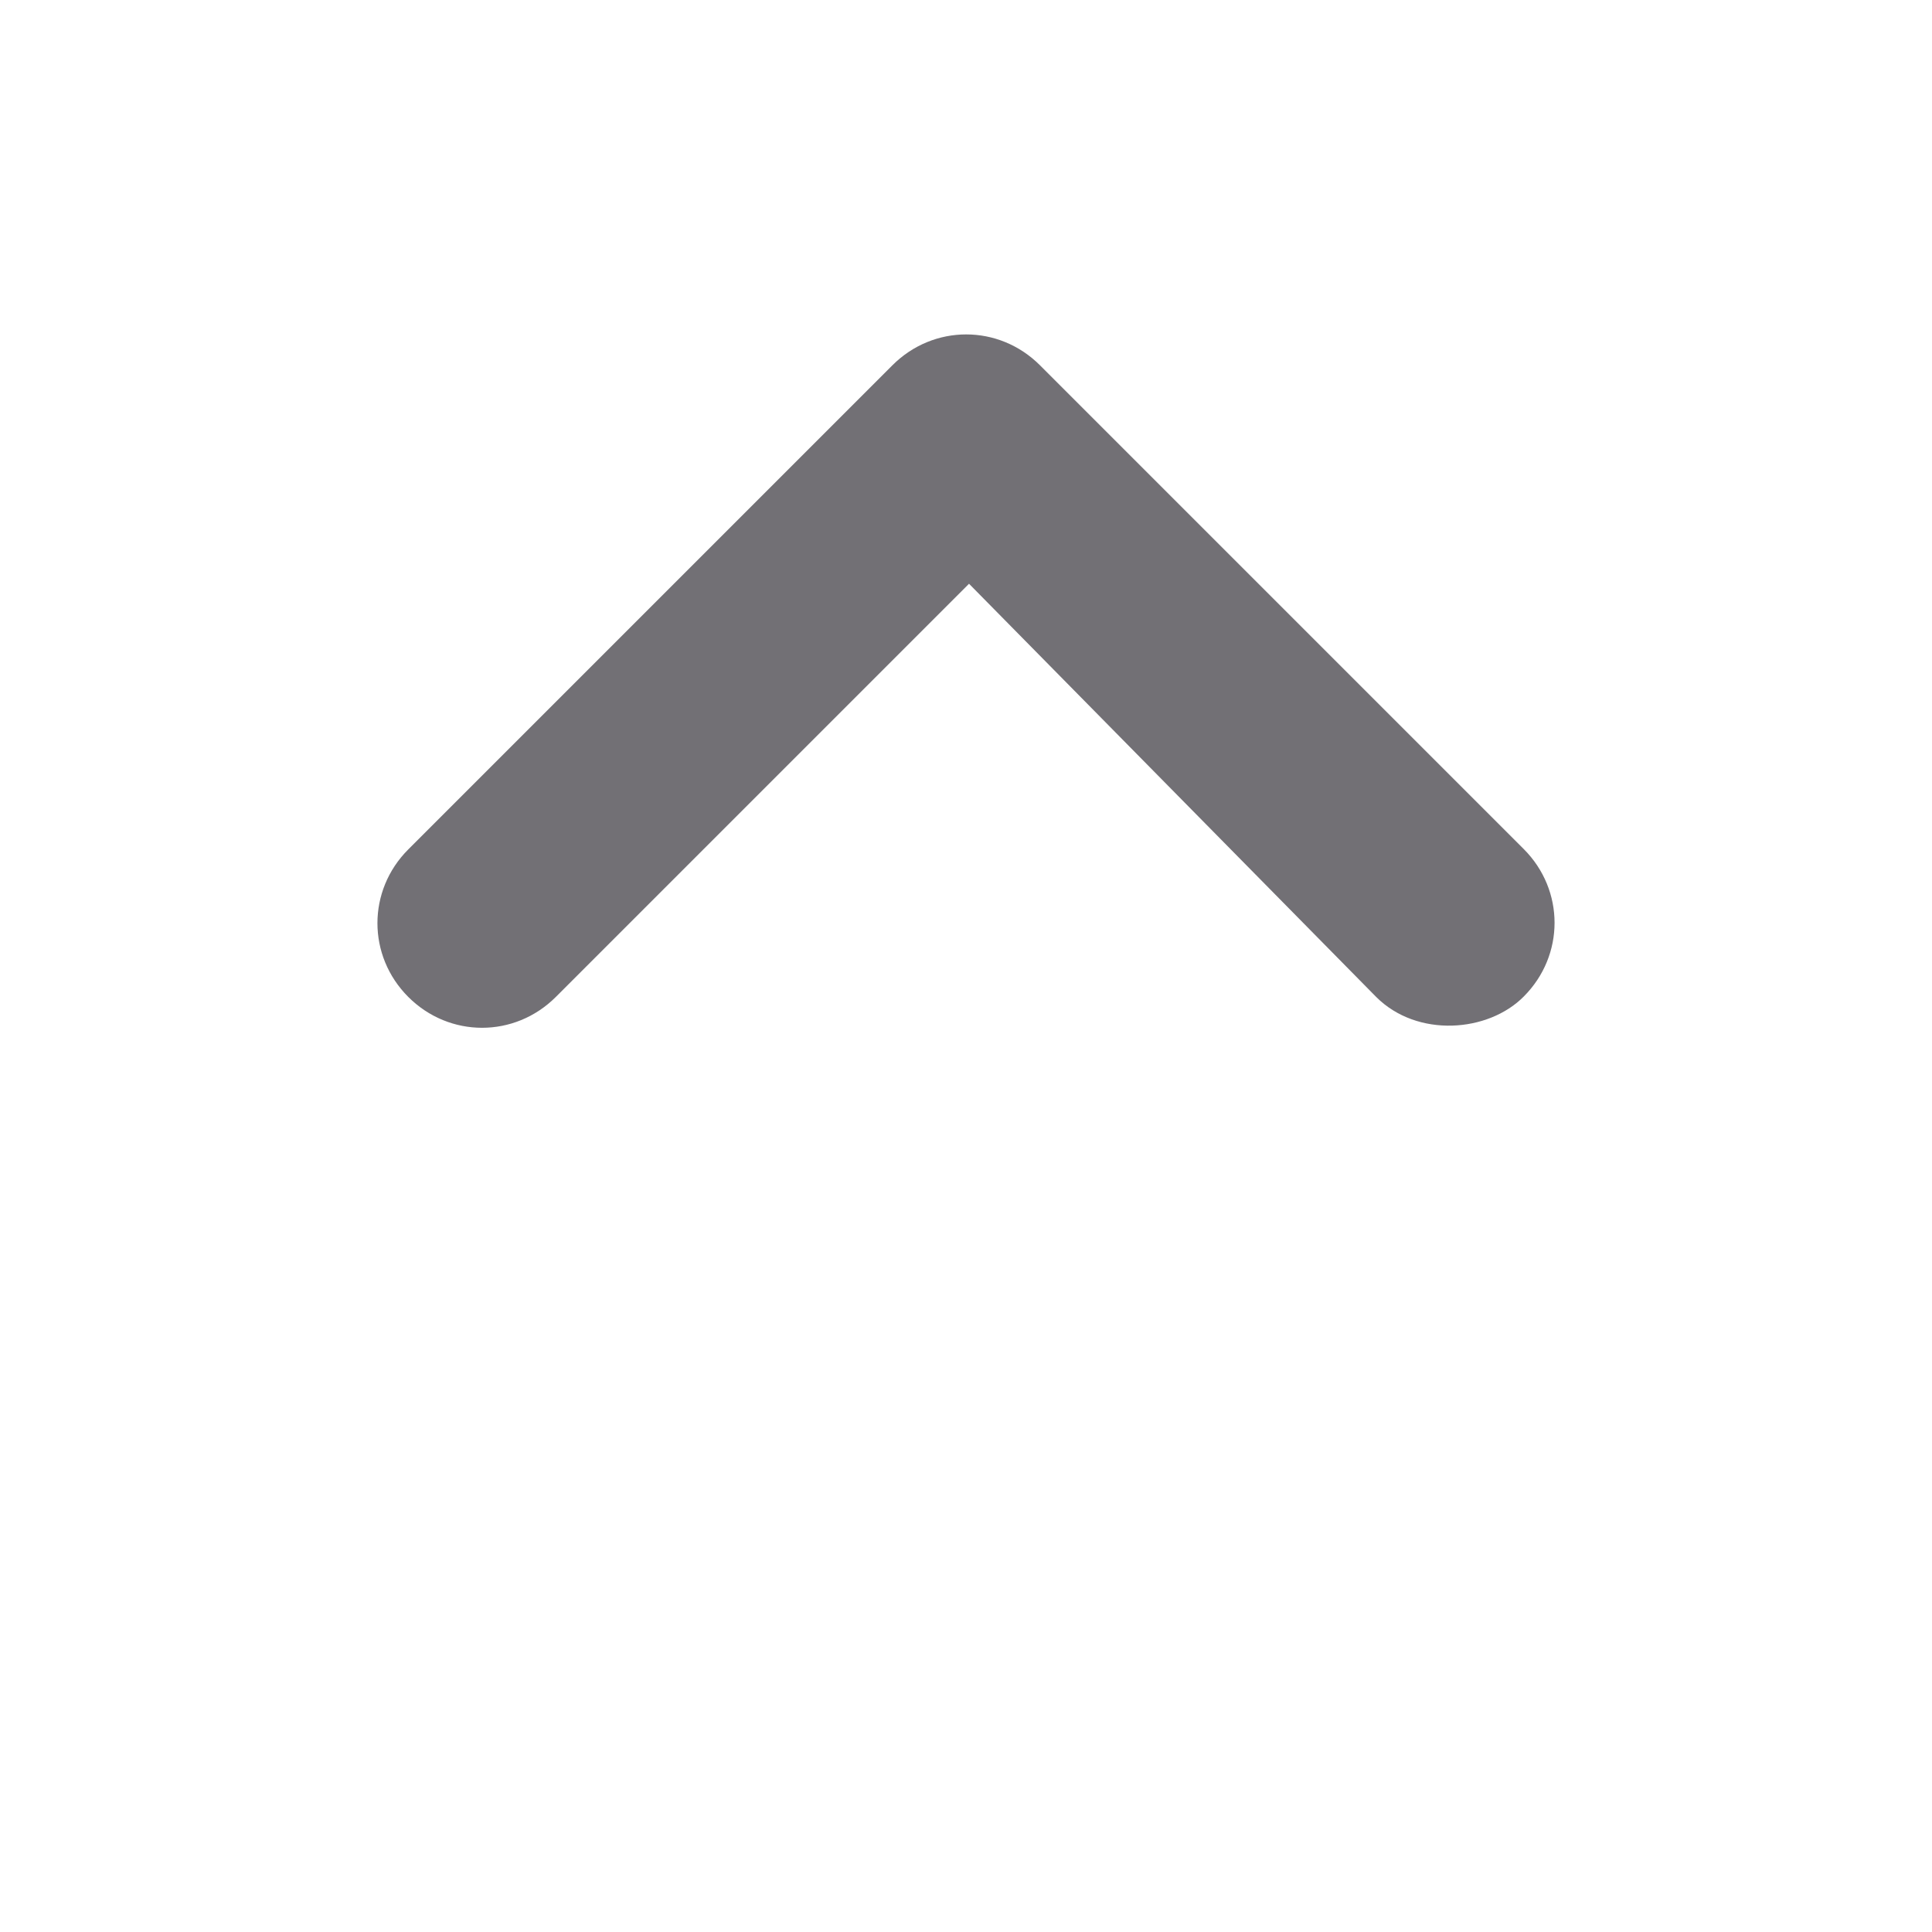 <?xml version="1.0" encoding="utf-8"?>
<!-- Generator: Adobe Illustrator 18.1.1, SVG Export Plug-In . SVG Version: 6.00 Build 0)  -->
<svg version="1.1" id="Layer_1" xmlns="http://www.w3.org/2000/svg" xmlns:xlink="http://www.w3.org/1999/xlink" x="0px" y="0px"
	 viewBox="0 0 512 512" enable-background="new 0 0 512 512" xml:space="preserve">
<path fill="#727075" d="M364.7,264.2L256.8,154.7L147.3,264.2c-10.9,10.9-28.2,10.9-39.1,0c-10.9-10.9-10.9-28.2,0-39.1L236.5,96.8
	c10.9-10.9,28.2-10.9,39.1,0l128.2,128.2c10.9,10.9,10.9,28.2,0,39.1C394.4,273.6,375.6,275.1,364.7,264.2z"/>
</svg>
